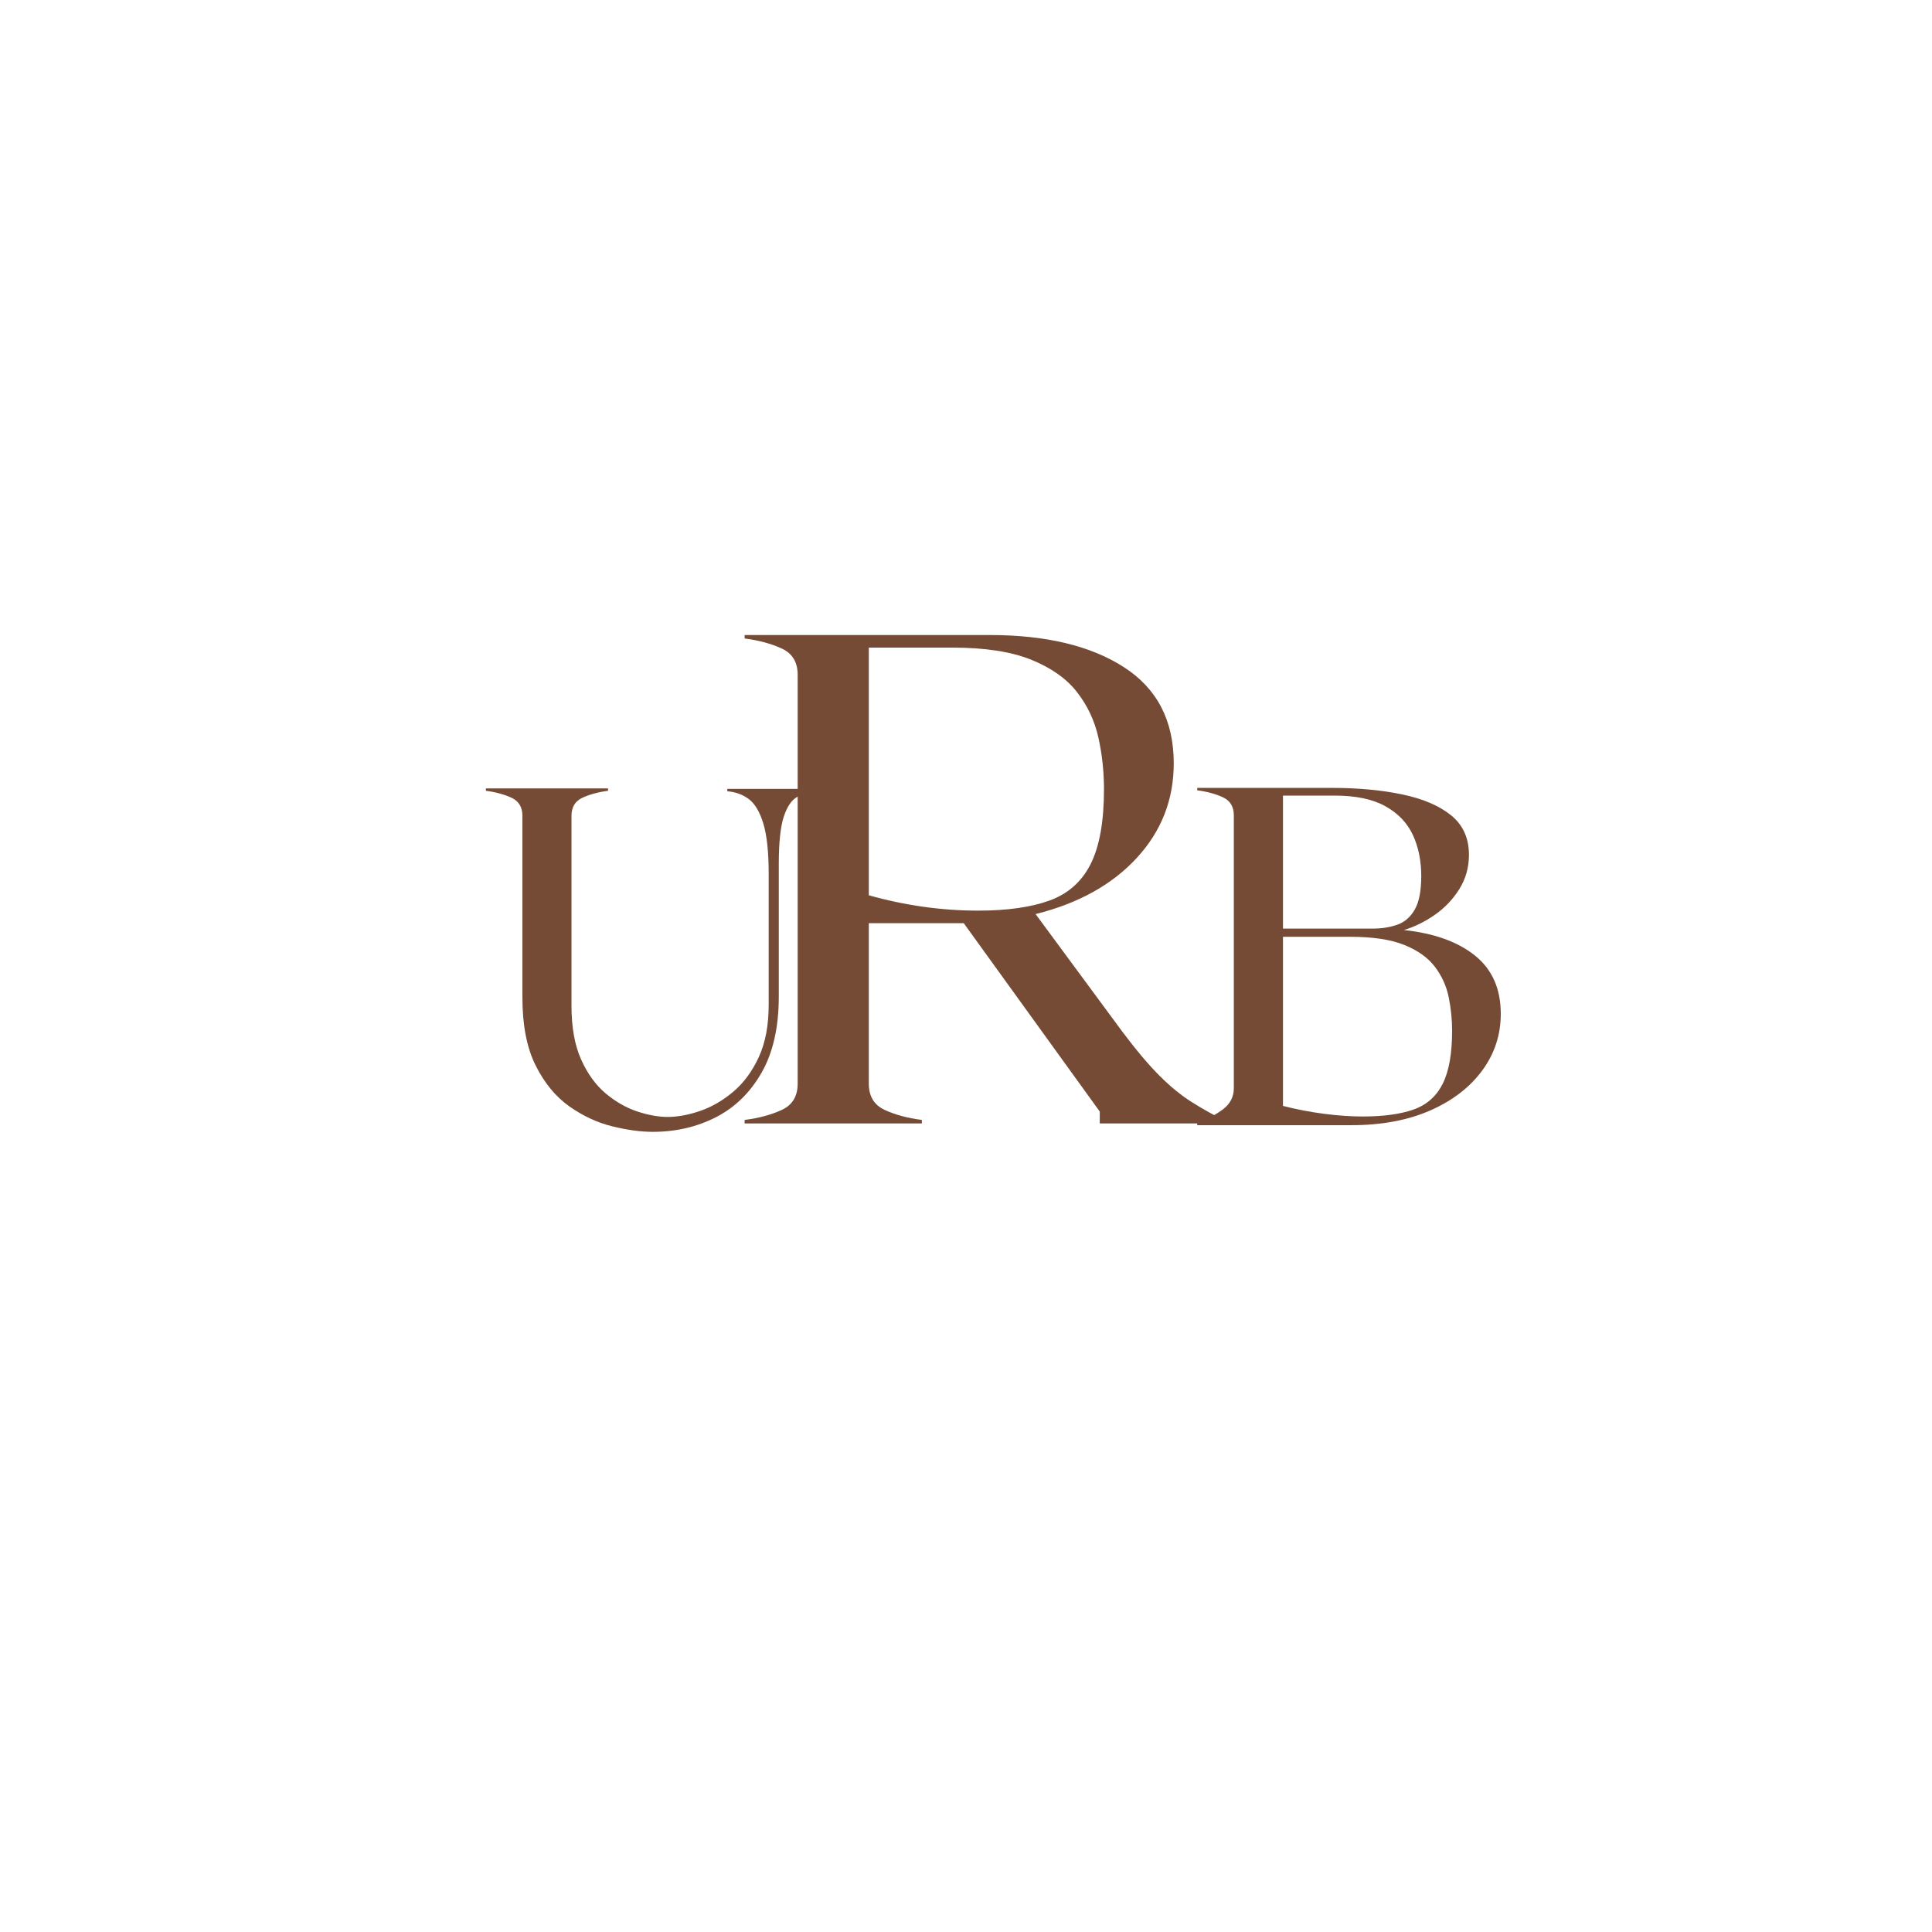 <svg version="1.0" preserveAspectRatio="xMidYMid meet" height="1080" viewBox="0 0 810 810" zoomAndPan="magnify" width="1080" xmlns:xlink="http://www.w3.org/1999/xlink" xmlns="http://www.w3.org/2000/svg"><defs><g></g></defs><g fill-opacity="1" fill="#764b36"><g transform="translate(200.68, 471.702)"><g><path d="M 73 2.828 C 67.895 2.828 62.211 2.051 55.953 0.5 C 49.703 -1.039 43.719 -3.828 38 -7.859 C 32.289 -11.898 27.586 -17.613 23.891 -25 C 20.191 -32.395 18.344 -41.875 18.344 -53.438 L 18.344 -129.672 C 18.344 -133.297 16.832 -135.812 13.812 -137.219 C 10.789 -138.633 7.195 -139.613 3.031 -140.156 L 3.031 -141.156 L 54.25 -141.156 L 54.25 -140.156 C 50.082 -139.613 46.484 -138.633 43.453 -137.219 C 40.43 -135.812 38.922 -133.297 38.922 -129.672 L 38.922 -50.016 C 38.922 -41.004 40.266 -33.504 42.953 -27.516 C 45.641 -21.535 49.066 -16.797 53.234 -13.297 C 57.398 -9.805 61.801 -7.285 66.438 -5.734 C 71.082 -4.191 75.352 -3.422 79.25 -3.422 C 83.414 -3.422 87.953 -4.258 92.859 -5.938 C 97.766 -7.625 102.398 -10.316 106.766 -14.016 C 111.141 -17.711 114.703 -22.551 117.453 -28.531 C 120.211 -34.52 121.594 -41.816 121.594 -50.422 L 121.594 -105.266 C 121.594 -114.41 120.852 -121.438 119.375 -126.344 C 117.895 -131.25 115.879 -134.676 113.328 -136.625 C 110.773 -138.57 107.75 -139.68 104.25 -139.953 L 104.25 -140.953 L 141.156 -140.953 L 141.156 -139.953 C 138.469 -139.68 135.945 -138.906 133.594 -137.625 C 131.238 -136.352 129.352 -133.598 127.938 -129.359 C 126.531 -125.129 125.828 -118.441 125.828 -109.297 L 125.828 -53.844 C 125.828 -41.07 123.441 -30.484 118.672 -22.078 C 113.898 -13.68 107.516 -7.43 99.516 -3.328 C 91.516 0.773 82.676 2.828 73 2.828 Z M 73 2.828"></path></g></g></g><g fill-opacity="1" fill="#764b36"><g transform="translate(307.802, 471.002)"><g><path d="M 162.641 -38.609 C 168.492 -30.805 173.711 -24.613 178.297 -20.031 C 182.879 -15.445 187.41 -11.742 191.891 -8.922 C 196.379 -6.098 201.16 -3.414 206.234 -0.875 L 206.234 0 L 153.281 0 L 153.281 -4.969 L 96.25 -83.953 L 56.453 -83.953 L 56.453 -16.672 C 56.453 -11.41 58.645 -7.754 63.031 -5.703 C 67.426 -3.648 72.645 -2.238 78.688 -1.469 L 78.688 0 L 4.391 0 L 4.391 -1.469 C 10.43 -2.238 15.645 -3.648 20.031 -5.703 C 24.426 -7.754 26.625 -11.41 26.625 -16.672 L 26.625 -188.094 C 26.625 -193.363 24.426 -197.02 20.031 -199.062 C 15.645 -201.113 10.43 -202.531 4.391 -203.312 L 4.391 -204.766 L 107.062 -204.766 C 130.664 -204.766 149.438 -200.281 163.375 -191.312 C 177.32 -182.344 184.297 -168.891 184.297 -150.953 C 184.297 -135.734 179.125 -122.516 168.781 -111.297 C 158.445 -100.086 144.312 -92.242 126.375 -87.766 Z M 56.453 -95.656 C 71.672 -91.363 86.984 -89.219 102.391 -89.219 C 114.473 -89.219 124.414 -90.629 132.219 -93.453 C 140.02 -96.285 145.773 -101.406 149.484 -108.812 C 153.191 -116.227 155.047 -126.664 155.047 -140.125 C 155.047 -147.531 154.266 -154.742 152.703 -161.766 C 151.141 -168.785 148.164 -175.125 143.781 -180.781 C 139.395 -186.438 133.008 -190.969 124.625 -194.375 C 116.238 -197.789 105.117 -199.5 91.266 -199.5 L 56.453 -199.5 Z M 56.453 -95.656"></path></g></g></g><g fill-opacity="1" fill="#764b36"><g transform="translate(498.913, 471.736)"><g><path d="M 89.688 -81.812 C 102.344 -80.469 112.273 -76.898 119.484 -71.109 C 126.691 -65.316 130.297 -57.164 130.297 -46.656 C 130.297 -37.906 127.703 -29.992 122.516 -22.922 C 117.328 -15.859 110.051 -10.27 100.688 -6.156 C 91.332 -2.051 80.328 0 67.672 0 L 3.031 0 L 3.031 -1.016 C 7.207 -2.492 10.805 -4.375 13.828 -6.656 C 16.859 -8.945 18.375 -11.91 18.375 -15.547 L 18.375 -129.891 C 18.375 -133.523 16.859 -136.047 13.828 -137.453 C 10.805 -138.867 7.207 -139.848 3.031 -140.391 L 3.031 -141.406 L 59.594 -141.406 C 70.5 -141.406 80.297 -140.492 88.984 -138.672 C 97.672 -136.859 104.504 -133.93 109.484 -129.891 C 114.461 -125.848 116.953 -120.328 116.953 -113.328 C 116.953 -108.066 115.602 -103.281 112.906 -98.969 C 110.219 -94.664 106.785 -91.066 102.609 -88.172 C 98.441 -85.273 94.133 -83.156 89.688 -81.812 Z M 60.797 -138.172 L 38.984 -138.172 L 38.984 -82.422 L 76.766 -82.422 C 80.398 -82.422 83.766 -82.957 86.859 -84.031 C 89.953 -85.102 92.406 -87.223 94.219 -90.391 C 96.039 -93.555 96.953 -98.238 96.953 -104.438 C 96.953 -110.895 95.773 -116.648 93.422 -121.703 C 91.066 -126.754 87.227 -130.758 81.906 -133.719 C 76.594 -136.688 69.555 -138.172 60.797 -138.172 Z M 72.312 -3.641 C 81.07 -3.641 88.211 -4.613 93.734 -6.562 C 99.254 -8.52 103.328 -12.125 105.953 -17.375 C 108.578 -22.625 109.891 -30.031 109.891 -39.594 C 109.891 -44.301 109.414 -48.977 108.469 -53.625 C 107.531 -58.27 105.613 -62.508 102.719 -66.344 C 99.82 -70.188 95.547 -73.254 89.891 -75.547 C 84.234 -77.836 76.625 -78.984 67.062 -78.984 L 38.984 -78.984 L 38.984 -8.078 C 44.773 -6.598 50.566 -5.488 56.359 -4.75 C 62.148 -4.008 67.469 -3.641 72.312 -3.641 Z M 72.312 -3.641"></path></g></g></g></svg>